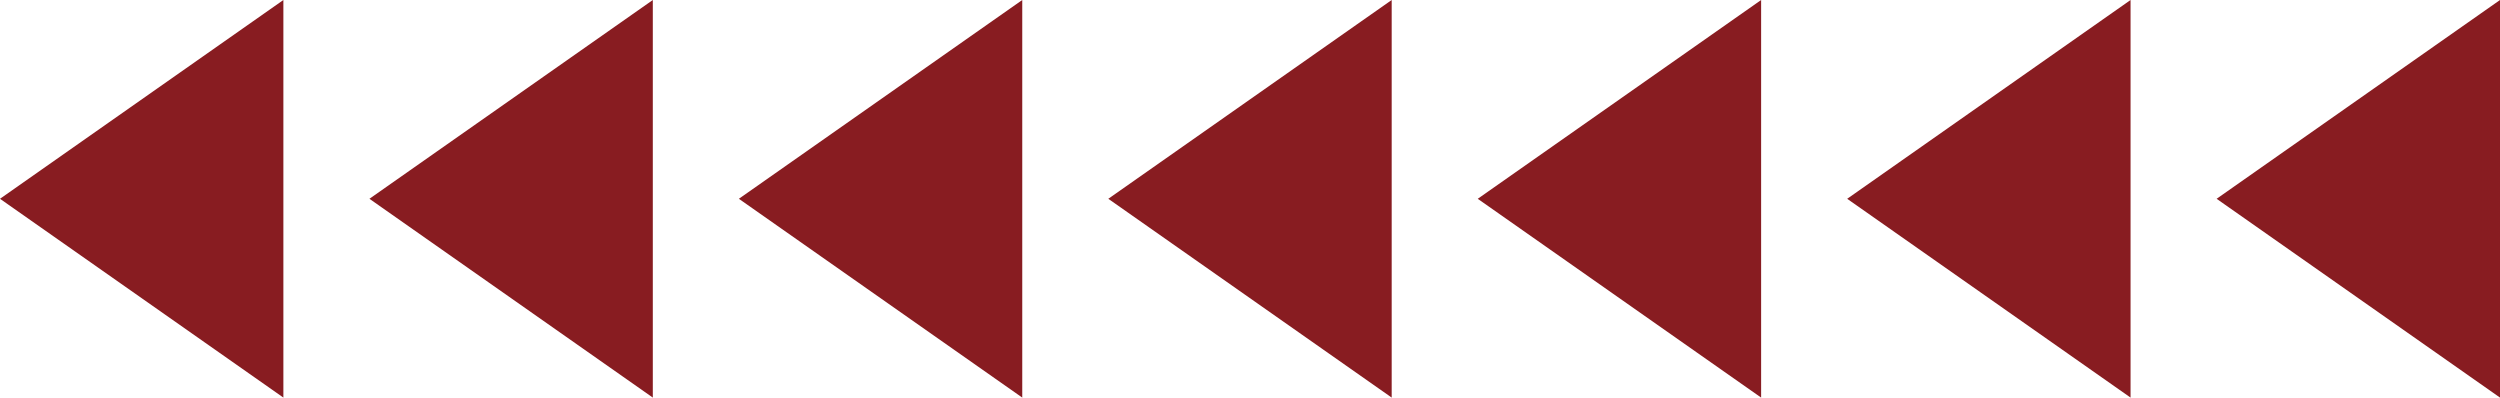   <svg xmlns="http://www.w3.org/2000/svg" viewBox="0 0 465.719 74.065" width="100%" style="vertical-align: middle; max-width: 100%; width: 100%;">
   <g>
    <g>
     <polygon points="52.79 74.065 0 37.032 52.79 0 52.79 74.065" fill="rgb(136,28,33)">
     </polygon>
     <polygon points="121.611 74.065 68.821 37.032 121.611 0 121.611 74.065" fill="rgb(136,28,33)">
     </polygon>
     <polygon points="190.433 74.065 137.643 37.032 190.433 0 190.433 74.065" fill="rgb(136,28,33)">
     </polygon>
     <polygon points="259.254 74.065 206.464 37.032 259.254 0 259.254 74.065" fill="rgb(136,28,33)">
     </polygon>
     <polygon points="328.076 74.065 275.286 37.032 328.076 0 328.076 74.065" fill="rgb(136,28,33)">
     </polygon>
     <polygon points="396.897 74.065 344.107 37.032 396.897 0 396.897 74.065" fill="rgb(136,28,33)">
     </polygon>
     <polygon points="465.719 74.065 412.929 37.032 465.719 0 465.719 74.065" fill="rgb(136,28,33)">
     </polygon>
    </g>
   </g>
  </svg>
